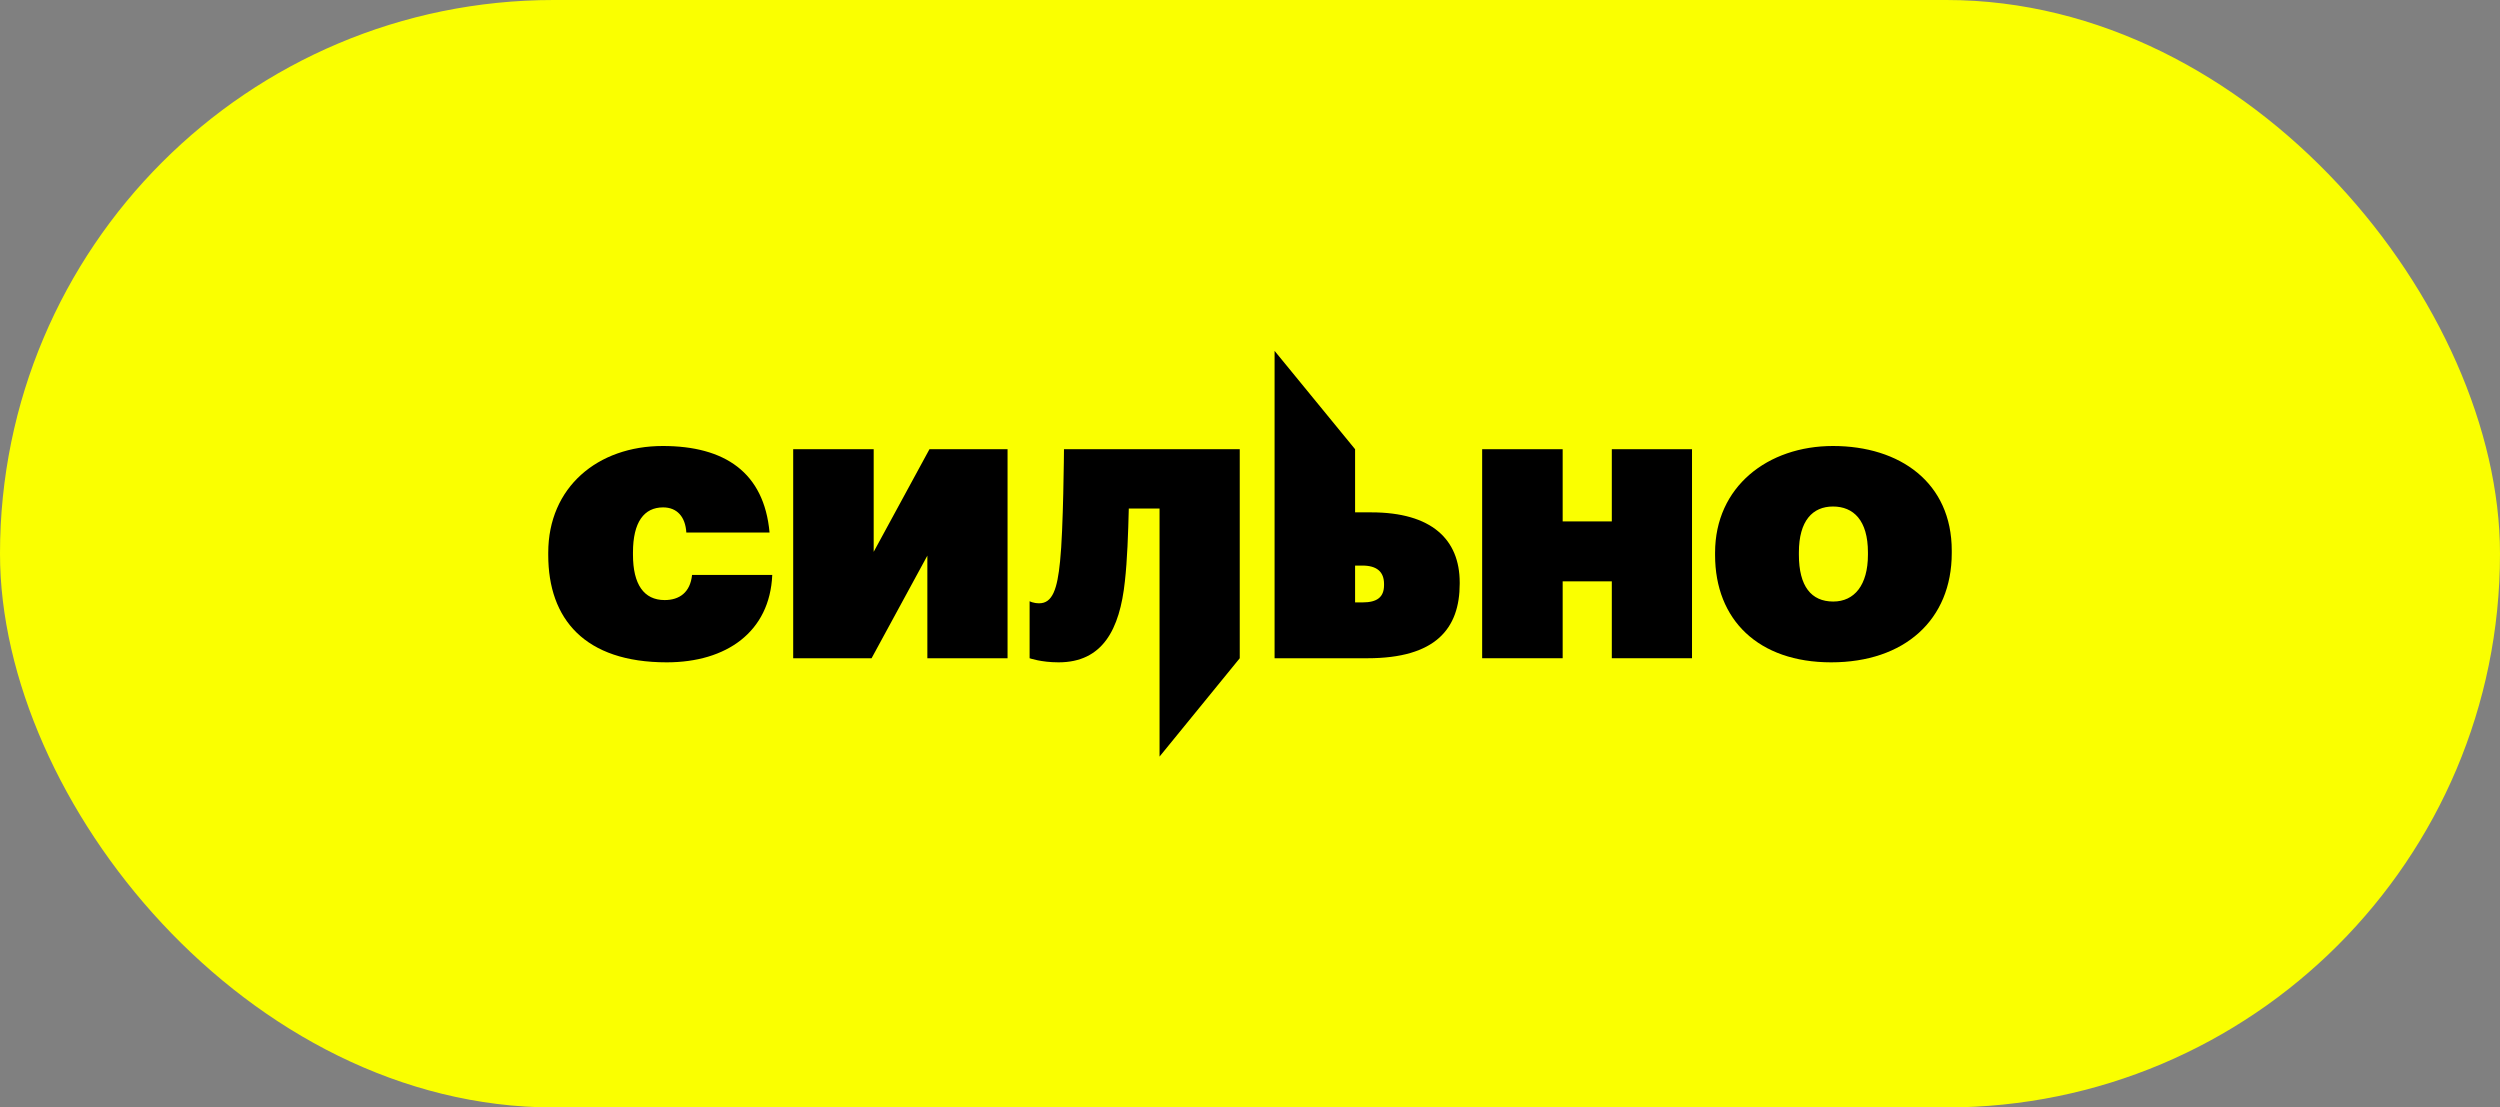 <?xml version="1.0" encoding="UTF-8"?> <svg xmlns="http://www.w3.org/2000/svg" width="228" height="101" viewBox="0 0 228 101" fill="none"><rect x="0" y="0" width="228" height="101" fill="#808080" stroke="none"/> <rect width="228" height="101" rx="50.5" fill="#FAFF00"></rect> <path d="M60.806 60.405C66.251 60.405 70.21 57.633 70.43 52.433H63.116C62.951 54.033 61.961 54.726 60.614 54.726C58.717 54.726 57.727 53.286 57.727 50.593V50.38C57.727 47.607 58.744 46.274 60.476 46.274C61.741 46.274 62.511 47.127 62.593 48.567H70.183C69.688 43.075 66.086 40.675 60.449 40.675C54.509 40.675 50 44.434 50 50.407V50.62C50 56.46 53.327 60.405 60.806 60.405Z" fill="black"></path> <path d="M79.488 60.031L84.575 50.673V60.031H91.889V40.968H84.767L79.68 50.327V40.968H72.339V60.031H79.488Z" fill="black"></path> <path d="M102.589 53.019C102.809 51.073 102.891 48.593 102.946 46.38H105.751V69L113.065 60.031V40.968H97.035C97.035 40.968 96.98 48.407 96.677 51.206C96.43 53.712 95.99 55.02 94.78 55.02C94.23 55.02 93.9 54.833 93.9 54.833V60.031C93.9 60.031 94.945 60.405 96.54 60.405C100.554 60.405 102.122 57.419 102.589 53.019Z" fill="black"></path> <path d="M116.242 60.032H124.711C130.925 60.032 133.125 57.339 133.125 53.233V53.126C133.125 49.18 130.541 46.727 125.068 46.727H123.584V40.968L116.242 32V60.032ZM123.584 54.939V51.58H124.244C125.564 51.58 126.224 52.14 126.224 53.26V53.366C126.224 54.459 125.591 54.939 124.271 54.939H123.584Z" fill="black"></path> <path d="M135.173 60.031H142.515V53.019H146.997V60.031H154.311V40.968H146.997V47.553H142.515V40.968H135.173V60.031Z" fill="black"></path> <path d="M167.001 60.405C173.683 60.405 178 56.539 178 50.434V50.22C178 44.008 173.271 40.675 167.166 40.675C161.227 40.675 156.415 44.381 156.415 50.407V50.62C156.415 56.539 160.374 60.405 167.001 60.405ZM167.193 54.86C165.186 54.86 164.059 53.473 164.059 50.593V50.38C164.059 47.474 165.324 46.194 167.166 46.194C169.036 46.194 170.356 47.447 170.356 50.38V50.593C170.356 53.366 169.118 54.86 167.193 54.86Z" fill="black"></path> </svg> 